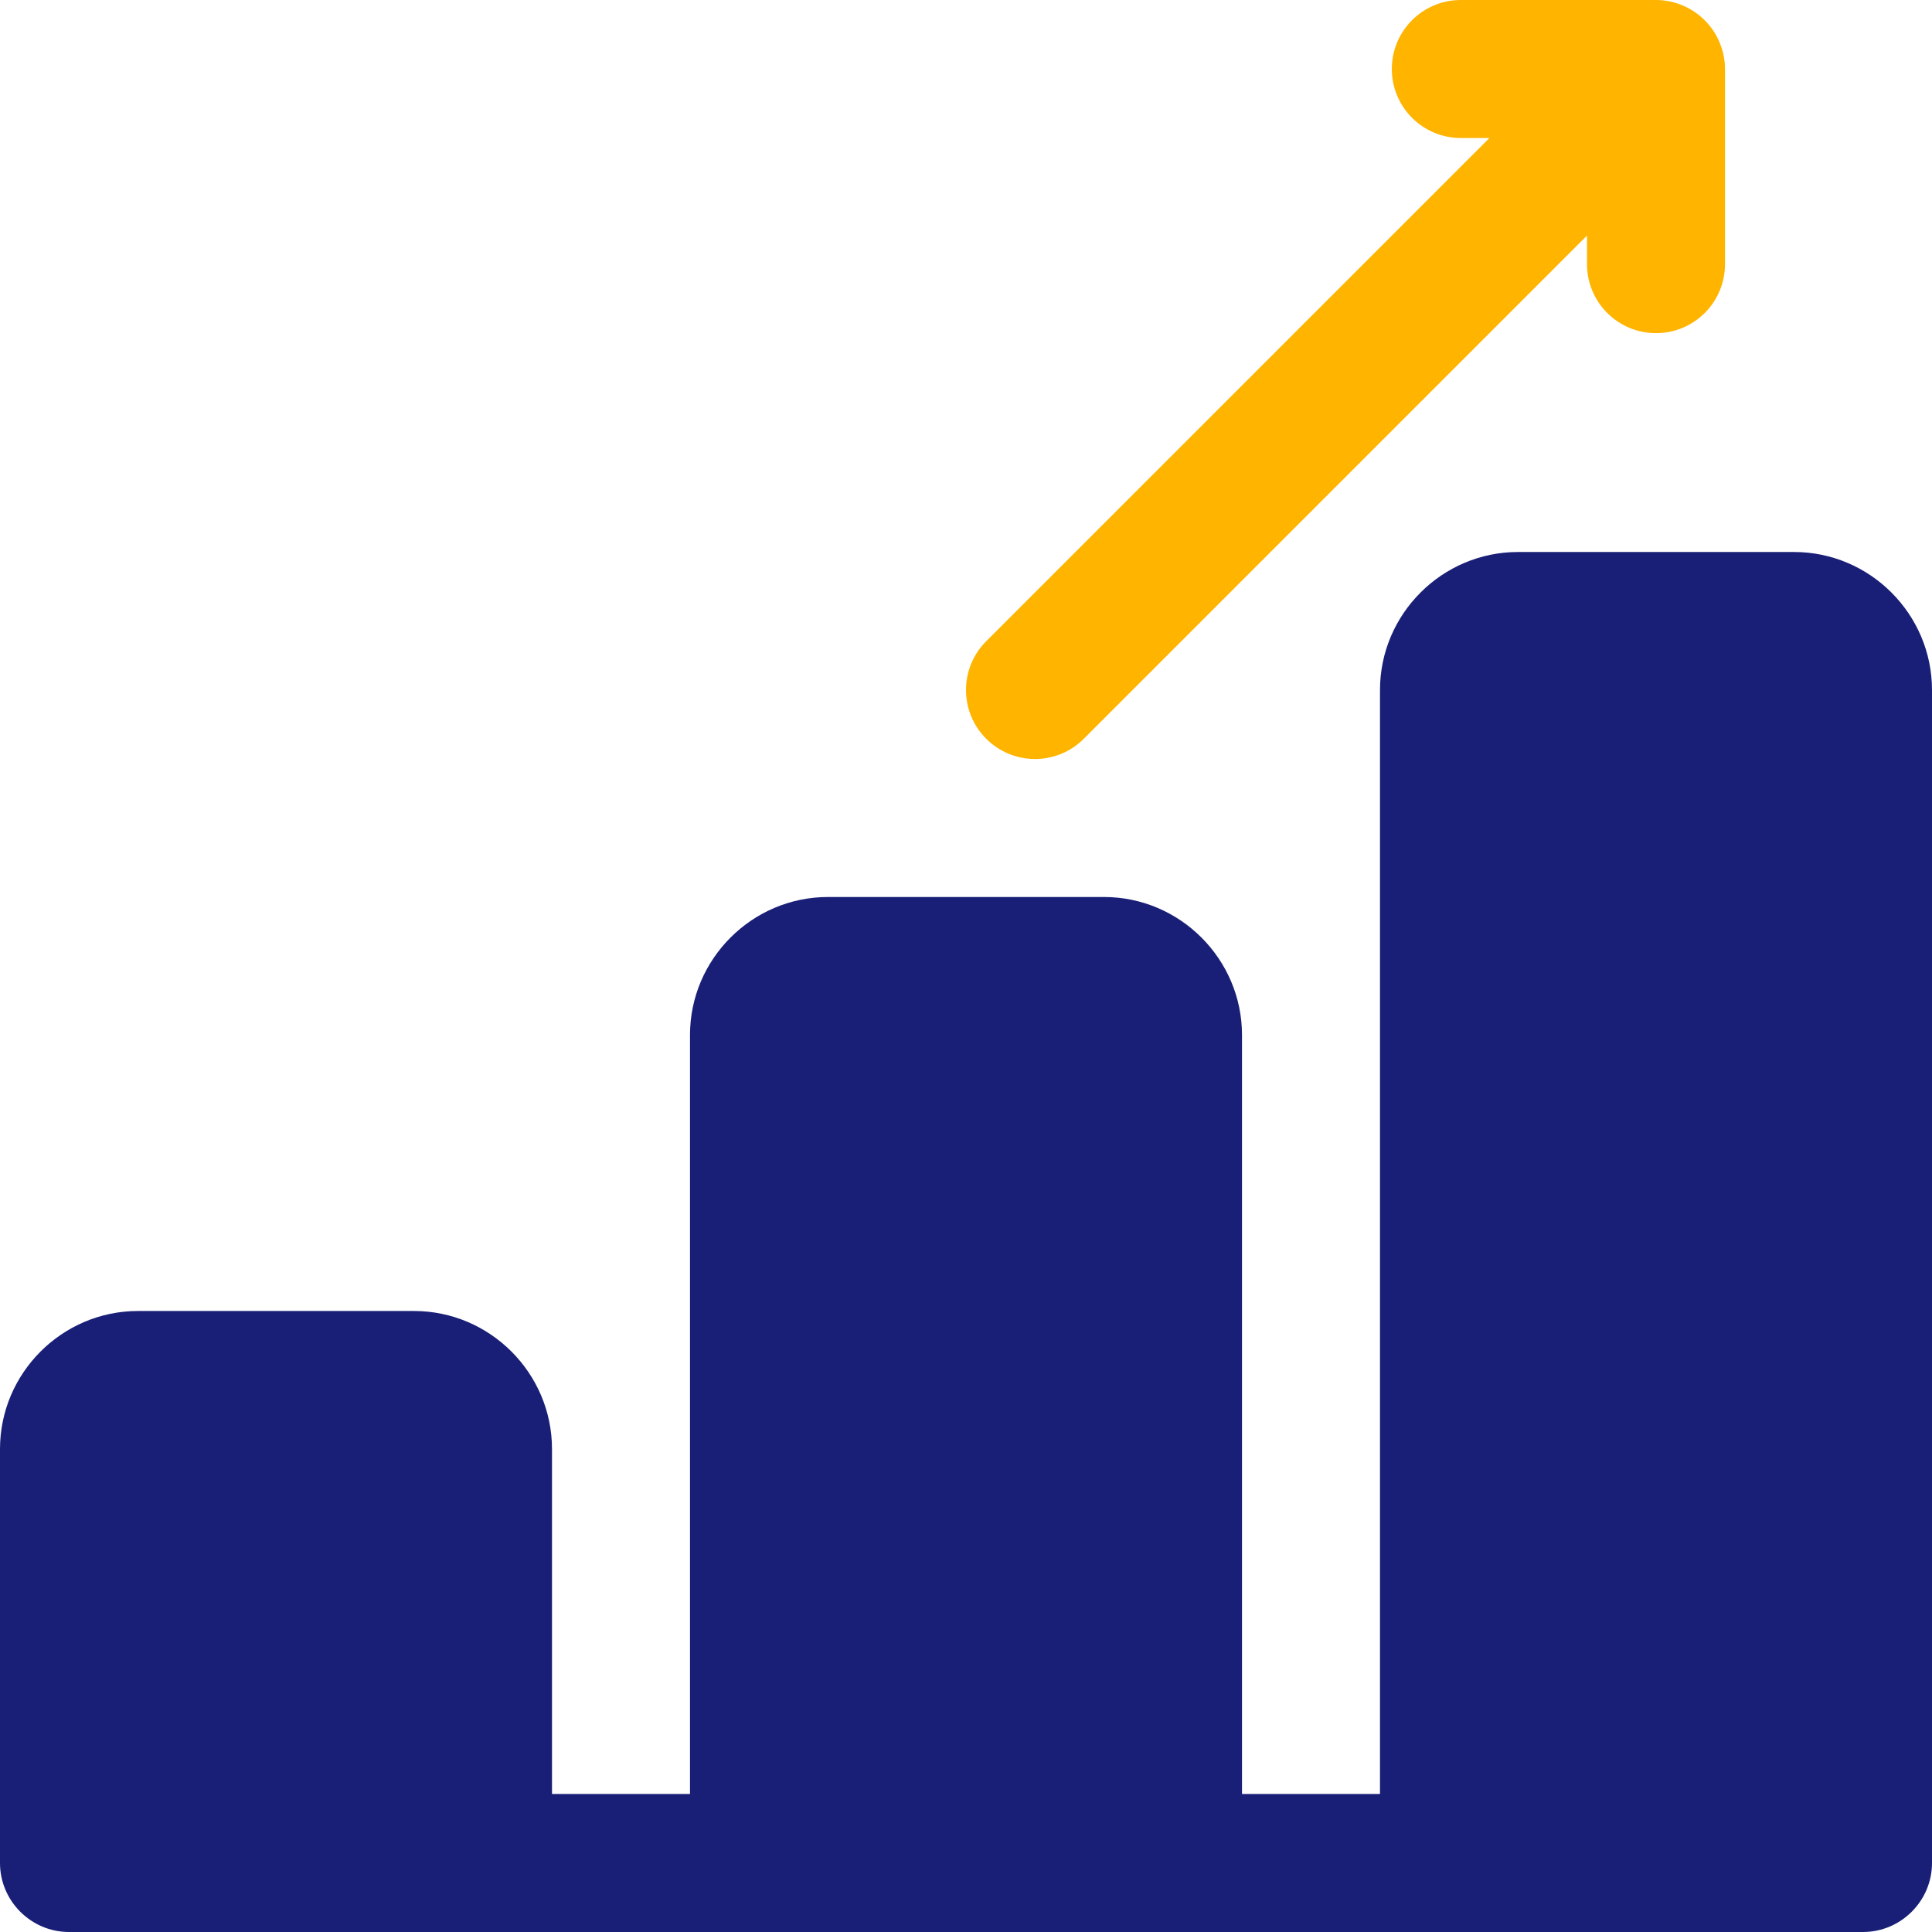 <?xml version="1.0" encoding="UTF-8"?>
<svg width="240px" height="240px" viewBox="0 0 240 240" version="1.1" xmlns="http://www.w3.org/2000/svg" xmlns:xlink="http://www.w3.org/1999/xlink">
    <title>Icon/Listen &amp; Auswertungen</title>
    <g id="Design" stroke="none" stroke-width="1" fill="none" fill-rule="evenodd">
        <g id="Group">
            <path d="M222.857,68.571 L188.571,68.571 C179.143,68.571 171.428,76.285 171.428,85.714 L171.428,222.857 L154.286,222.857 L154.286,128.571 C154.286,119.143 146.571,111.429 137.143,111.429 L102.857,111.429 C93.429,111.429 85.714,119.143 85.714,128.571 L85.714,222.857 L68.571,222.857 L68.571,180 C68.571,170.571 60.857,162.857 51.428,162.857 L17.143,162.857 C7.715,162.857 -7.67567703e-05,170.571 -7.67567703e-05,180 L-7.67567703e-05,231.429 C-7.67567703e-05,236.142 3.857,240 8.571,240 L60,240 L94.286,240 L145.714,240 L180,240 L231.428,240 C236.143,240 240,236.142 240,231.429 L240,85.714 C240,76.285 232.285,68.571 222.857,68.571" id="Fill-1" fill="#191F76"></path>
            <path d="M128.571,94.286 C130.764,94.286 132.958,93.448 134.632,91.774 L197.143,29.263 L197.143,32.813 C197.143,37.55 200.98,41.384 205.714,41.384 C210.448,41.384 214.285,37.55 214.285,32.813 L214.285,8.571 C214.285,7.455 214.058,6.344 213.625,5.296 C212.756,3.198 211.085,1.529 208.988,0.66 C207.941,0.227 206.829,-7.67567706e-05 205.714,-7.67567706e-05 L181.469,-7.67567706e-05 C176.735,-7.67567706e-05 172.897,3.834 172.897,8.571 C172.897,13.309 176.735,17.143 181.469,17.143 L185.022,17.143 L122.511,79.653 C119.163,83.002 119.163,88.426 122.511,91.774 C124.185,93.448 126.378,94.286 128.571,94.286" id="Fill-4" fill="#FFB400"></path>
        </g>
    </g>
</svg>